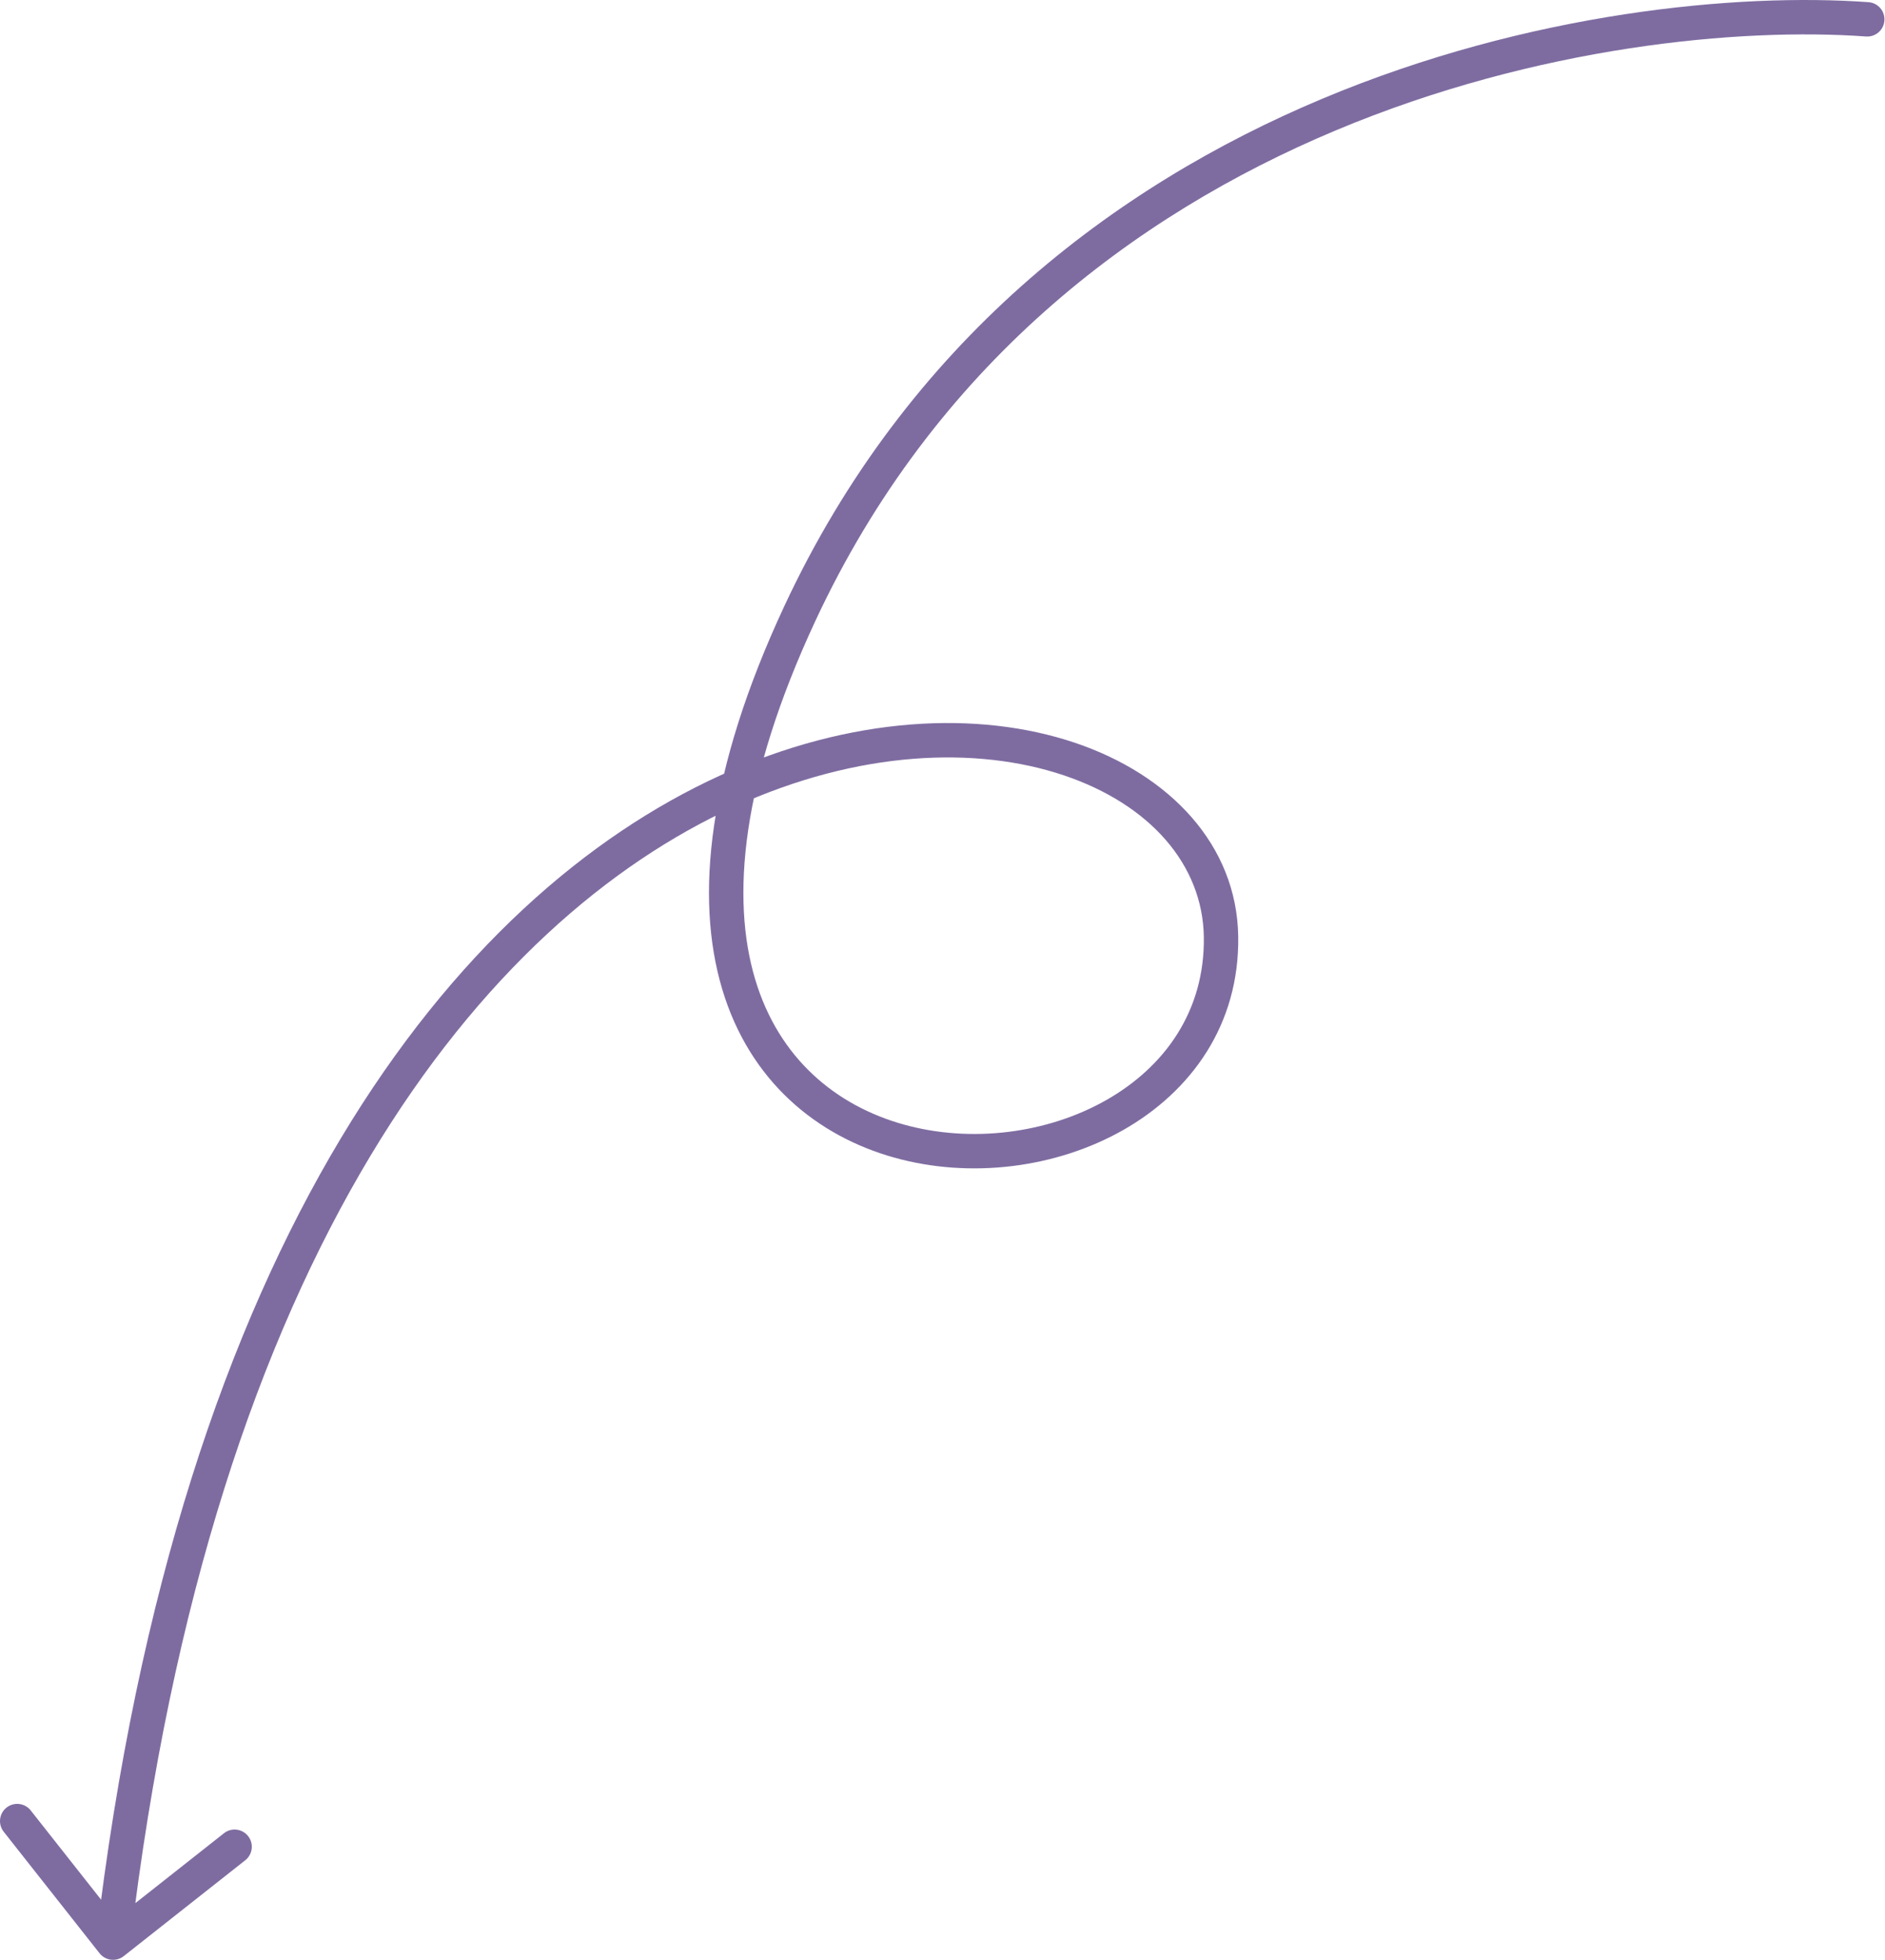 <?xml version="1.0" encoding="UTF-8"?> <svg xmlns="http://www.w3.org/2000/svg" width="658" height="684" viewBox="0 0 658 684" fill="none"> <path d="M651.373 12.735C654.681 12.974 657.555 10.487 657.794 7.18C658.033 3.873 655.546 0.998 652.239 0.759L651.373 12.735ZM279.17 214.188L273.728 211.653L279.17 214.188ZM34.757 681.714C36.81 684.318 40.585 684.763 43.189 682.71L85.611 649.244C88.215 647.19 88.66 643.415 86.606 640.812C84.553 638.209 80.778 637.763 78.174 639.817L40.465 669.564L10.718 631.855C8.664 629.252 4.889 628.806 2.286 630.86C-0.317 632.913 -0.763 636.689 1.291 639.292L34.757 681.714ZM652.239 0.759C606.884 -2.518 533.894 4.111 461.473 34.501C388.944 64.935 316.738 119.323 273.728 211.653L284.613 216.723C326.097 127.668 395.706 75.12 466.119 45.573C536.641 15.981 607.722 9.582 651.373 12.735L652.239 0.759ZM273.728 211.653C246.992 269.048 242.53 313.135 252.083 345.164C261.713 377.45 285.295 396.49 312.129 404.005C338.761 411.464 368.751 407.65 392.101 394.377C415.604 381.018 432.705 357.814 432.227 326.798L420.221 326.983C420.619 352.847 406.575 372.338 386.167 383.939C365.606 395.626 338.919 399.039 315.367 392.443C292.016 385.903 271.904 369.608 263.59 341.732C255.198 313.597 258.54 272.694 284.613 216.723L273.728 211.653ZM432.227 326.798C431.737 295.034 408.499 270.401 375.093 259.189C341.619 247.954 297.169 249.728 251.372 270.651C159.533 312.61 62.553 431.198 33.508 677.292L45.433 678.7C74.195 435.005 169.715 321.16 256.362 281.573C299.809 261.723 341.099 260.446 371.273 270.573C401.515 280.723 419.834 301.866 420.221 326.983L432.227 326.798Z" fill="#7E6CA1"></path> </svg> 